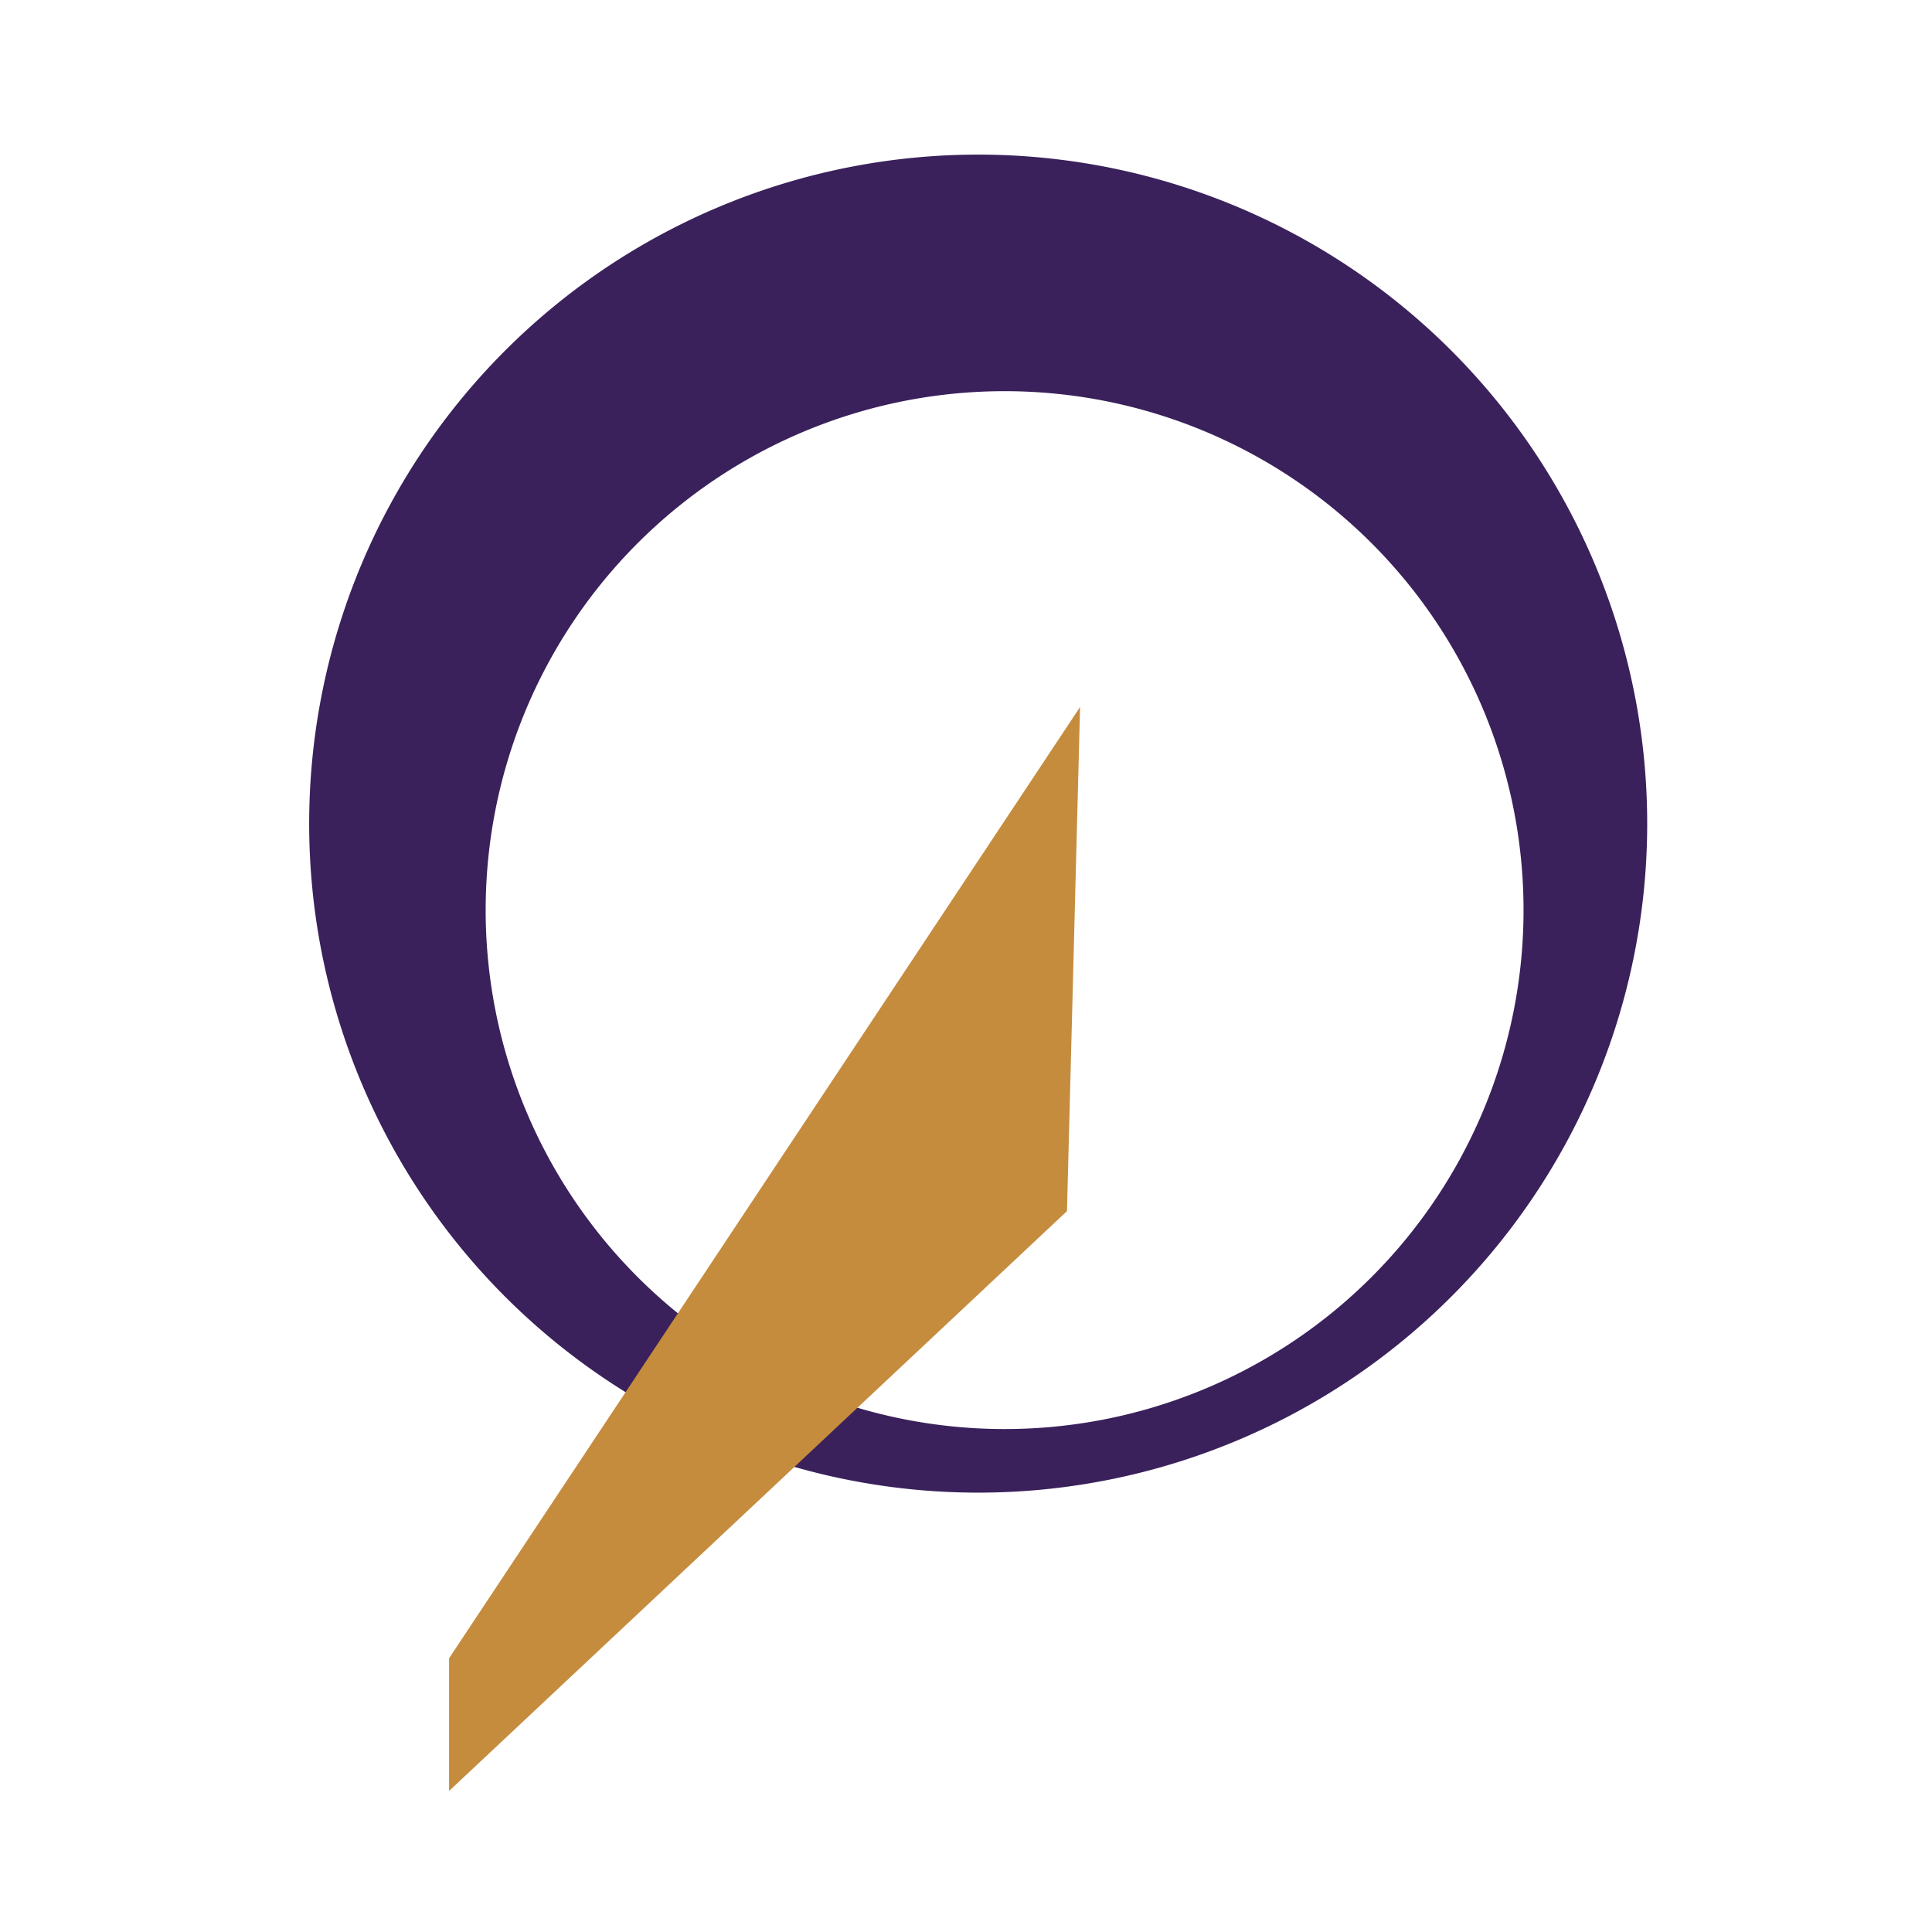 <svg xmlns="http://www.w3.org/2000/svg" xmlns:xlink="http://www.w3.org/1999/xlink" width="75" height="75" viewBox="0 0 75 75">
  <defs>
    <clipPath id="clip-path">
      <rect id="Rectangle_115" data-name="Rectangle 115" width="51.946" height="63.526" fill="none"/>
    </clipPath>
    <clipPath id="clip-favicon">
      <rect width="75" height="75"/>
    </clipPath>
  </defs>
  <g id="favicon" clip-path="url(#clip-favicon)">
    <g id="Group_182" data-name="Group 182" transform="translate(12 6)">
      <g id="Group_181" data-name="Group 181" transform="translate(0 0)" clip-path="url(#clip-path)">
        <path id="Path_1065" data-name="Path 1065" d="M28.741.15A25.971,25.971,0,1,1,.15,23.206,25.972,25.972,0,0,1,28.741.15M6.968,27.187A20.145,20.145,0,1,0,29.144,9.3,20.145,20.145,0,0,0,6.968,27.187" transform="translate(0 0)" fill="#3a215b"/>
        <path id="Path_1066" data-name="Path 1066" d="M28.5,37.385,4.513,59.894V54.743L29.008,17.815Z" transform="translate(0.92 3.631)" fill="#c58c3e"/>
      </g>
    </g>
  </g>
</svg>
